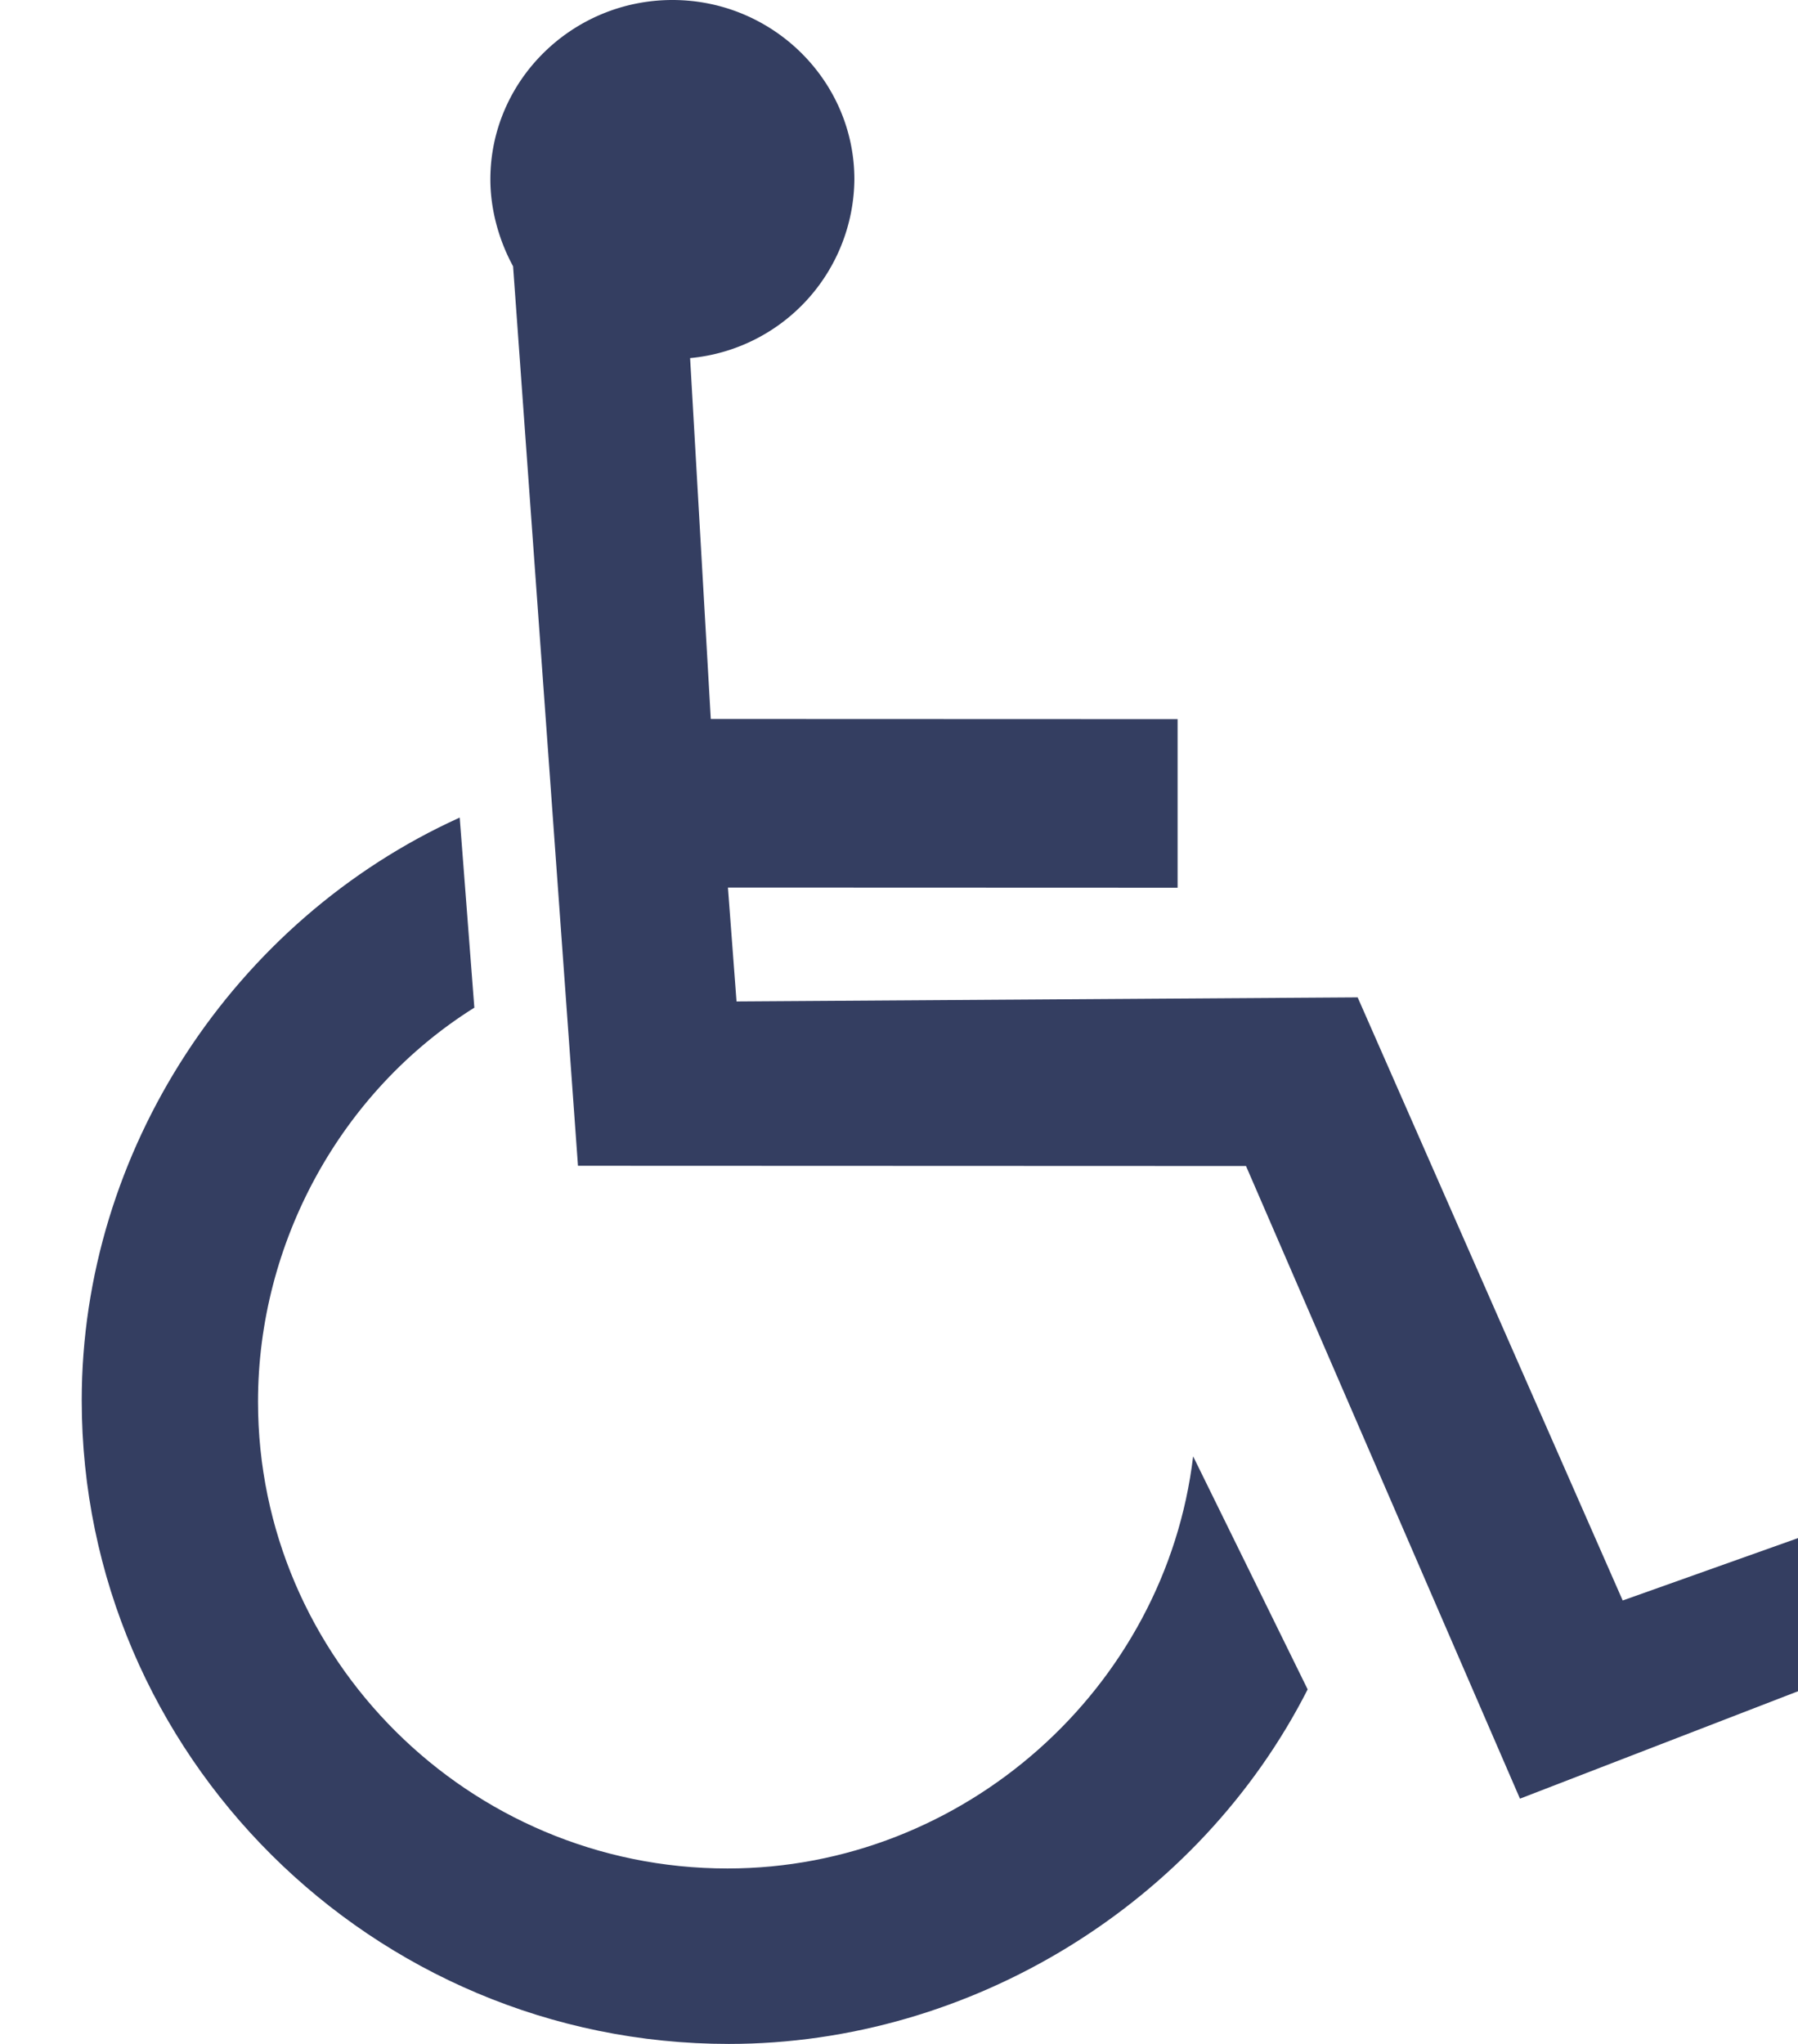 <?xml version="1.0" encoding="UTF-8"?>
<svg xmlns="http://www.w3.org/2000/svg" width="22" height="25" viewBox="0 0 22 25">
  <defs>
    <clipPath id="6pj4a">
      <path d="M0 0h22v25H0z"></path>
    </clipPath>
  </defs>
  <g>
    <g>
      <g></g>
      <g clip-path="url(#6pj4a)">
        <path fill="#343e61" d="M8.444 4.38a2.215 2.215 0 0 0 2.01-2.186C10.454.986 9.454 0 8.228 0 7.001 0 6 .986 6 2.194c0 .369.105.746.278 1.063l.794 11.002 8.174.003L18.598 22 23 20.3l-.682-1.6-2.463.876-3.243-7.377-7.6.05-.105-1.393 5.502.002V8.796l-5.712-.002-.253-4.414"></path>
      </g>
      <g clip-path="url(#6pj4a)">
        <path fill="#343e61" d="M16 20.664C14.671 23.277 11.886 25 8.918 25 4.557 25 1 21.463 1 17.127 1 14.083 2.856 11.254 5.625 10l.179 2.325c-1.638 1.026-2.647 2.878-2.647 4.819 0 3.145 2.58 5.71 5.744 5.71 2.894 0 5.361-2.208 5.698-5.041L16 20.663"></path>
      </g>
    </g>
  </g>
</svg>
